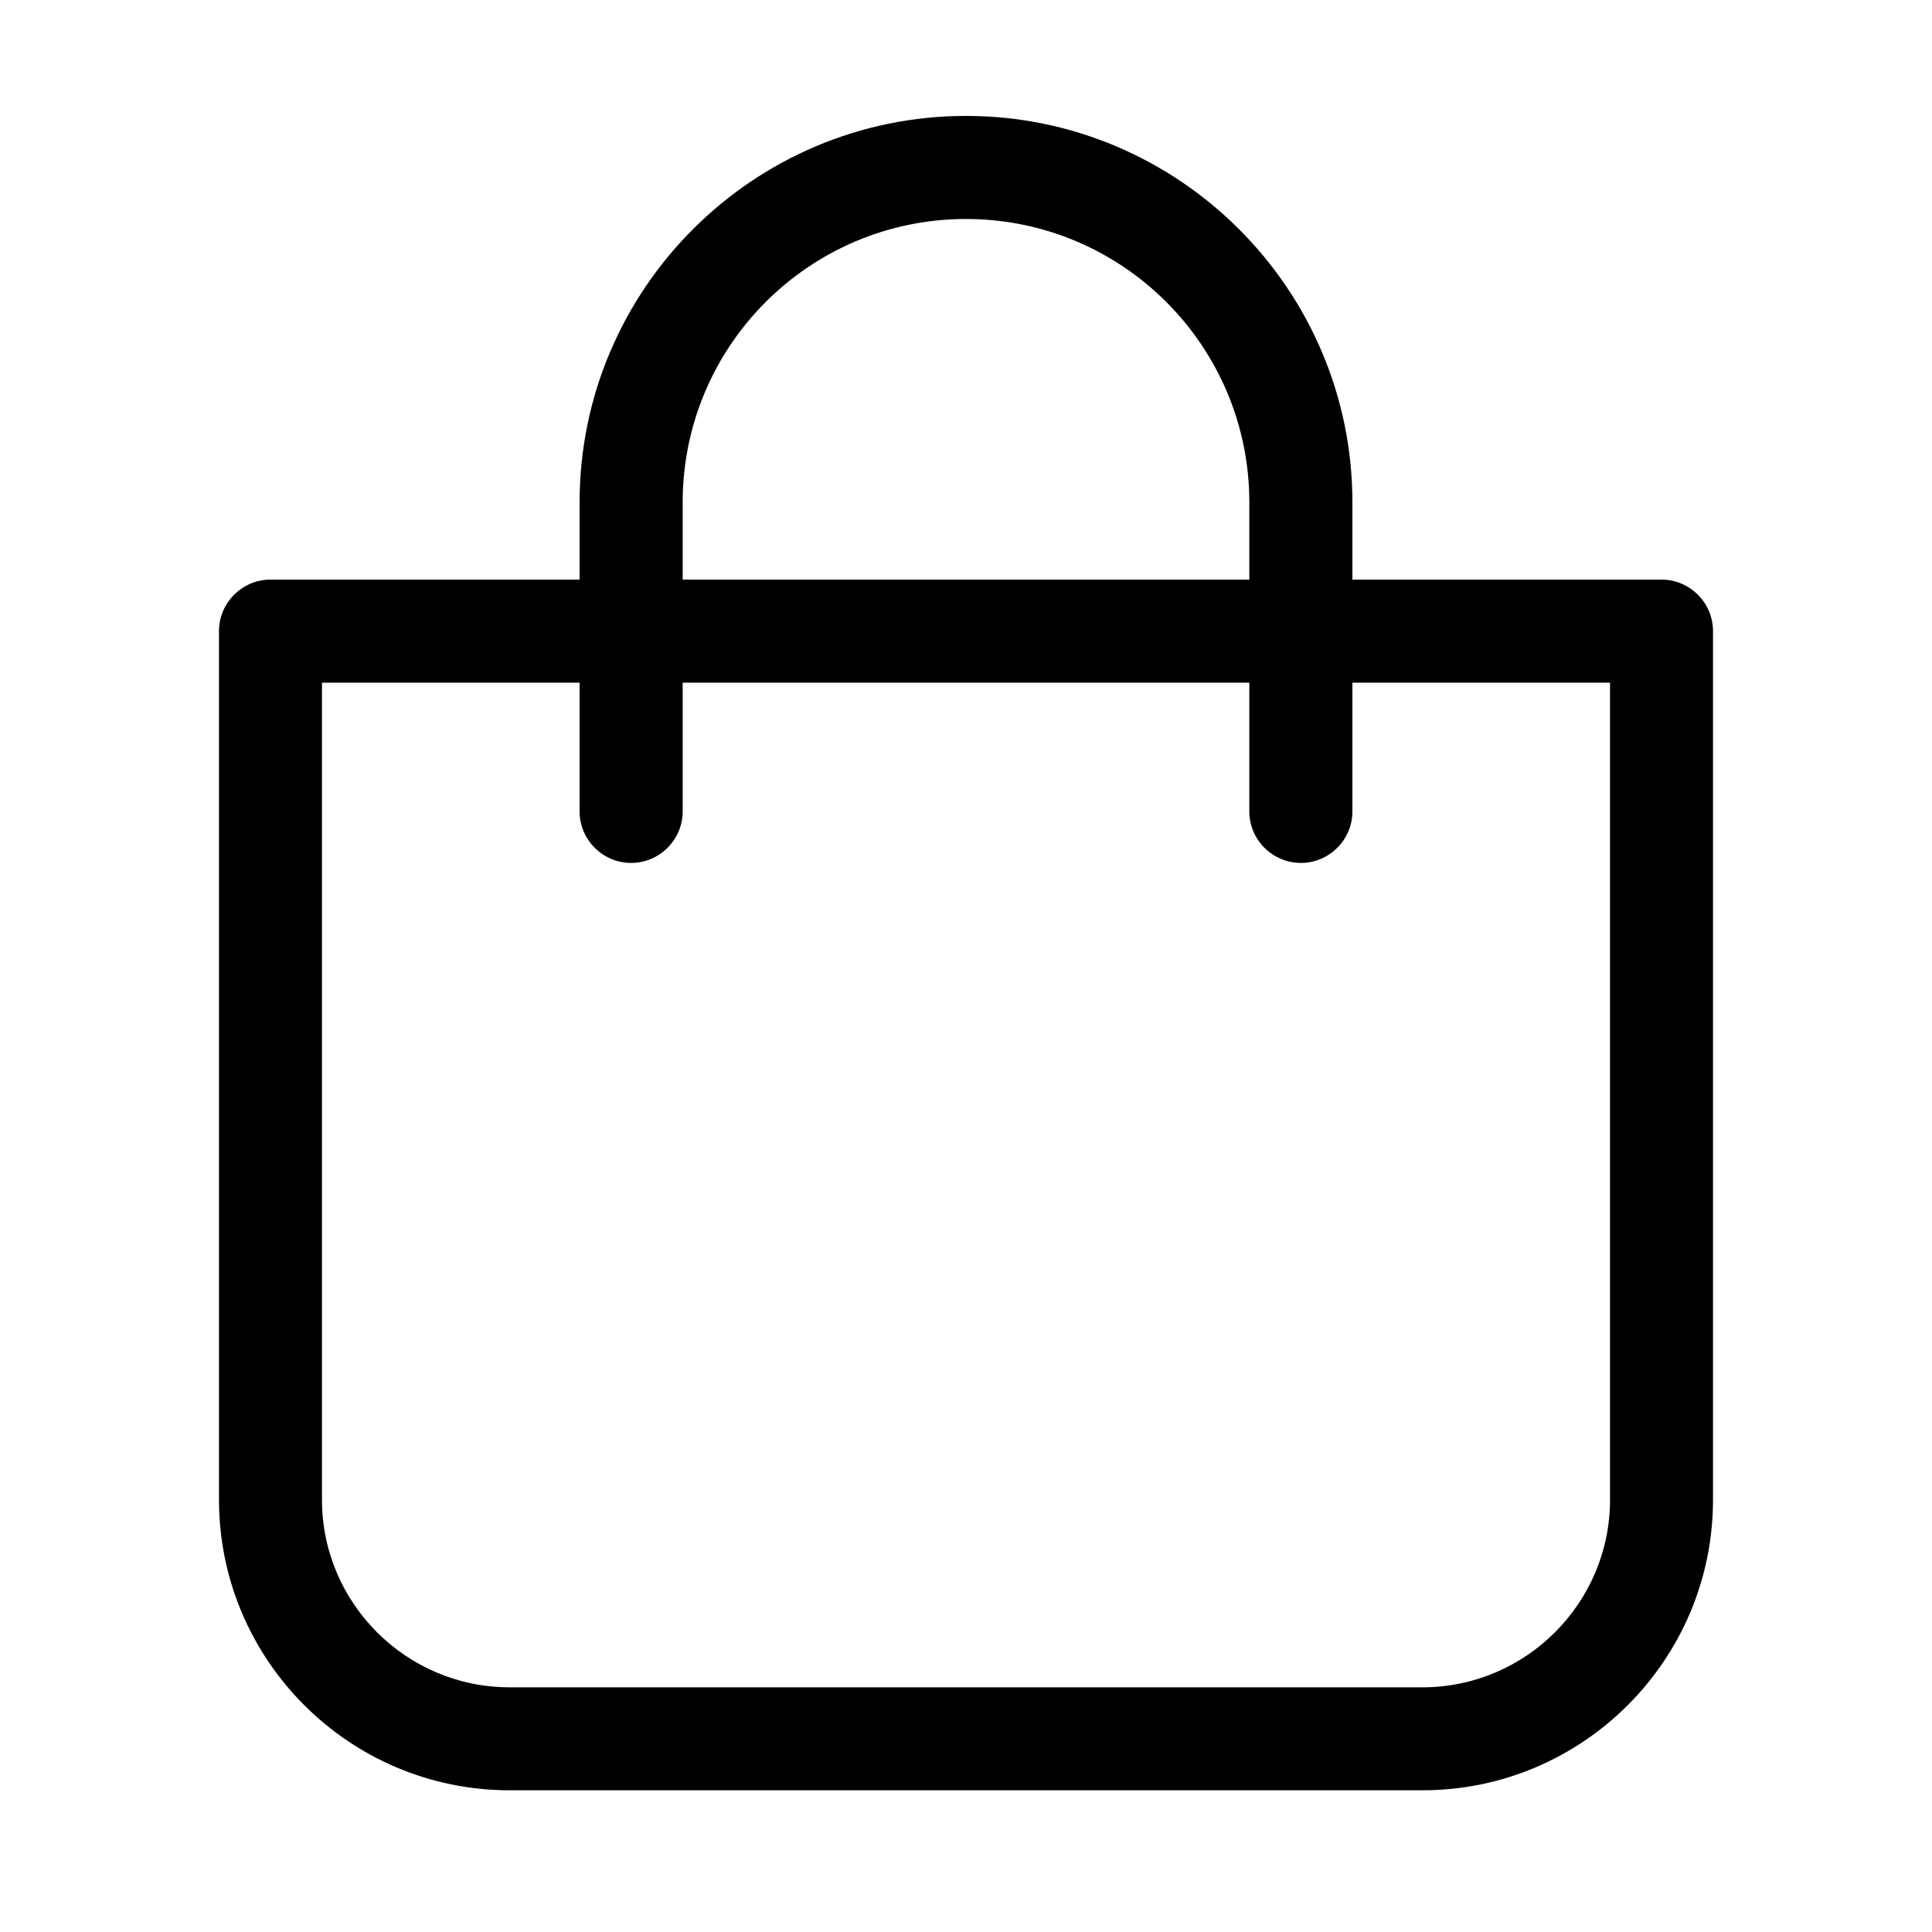 <?xml version="1.0" encoding="UTF-8"?> <svg xmlns="http://www.w3.org/2000/svg" width="20" height="20" viewBox="0 0 20 20" fill="none"><path d="M5.275 18.533H14.725C16.384 18.533 17.733 17.184 17.733 15.525V6.533C17.733 6.24 17.493 6 17.2 6H14V5.2C14 2.995 12.205 1.2 10 1.2C7.795 1.2 6 2.995 6 5.2V6H2.8C2.507 6 2.267 6.24 2.267 6.533V15.525C2.267 17.184 3.616 18.533 5.275 18.533ZM7.067 5.2C7.067 3.581 8.381 2.267 10 2.267C11.619 2.267 12.933 3.581 12.933 5.2V6H7.067V5.2ZM3.333 7.067H6V8.4C6 8.693 6.24 8.933 6.533 8.933C6.827 8.933 7.067 8.693 7.067 8.4V7.067H12.933V8.4C12.933 8.693 13.173 8.933 13.467 8.933C13.76 8.933 14 8.693 14 8.4V7.067H16.667V15.525C16.667 16.595 15.795 17.467 14.725 17.467H5.275C4.205 17.467 3.333 16.595 3.333 15.525V7.067Z" fill="black"></path></svg> 